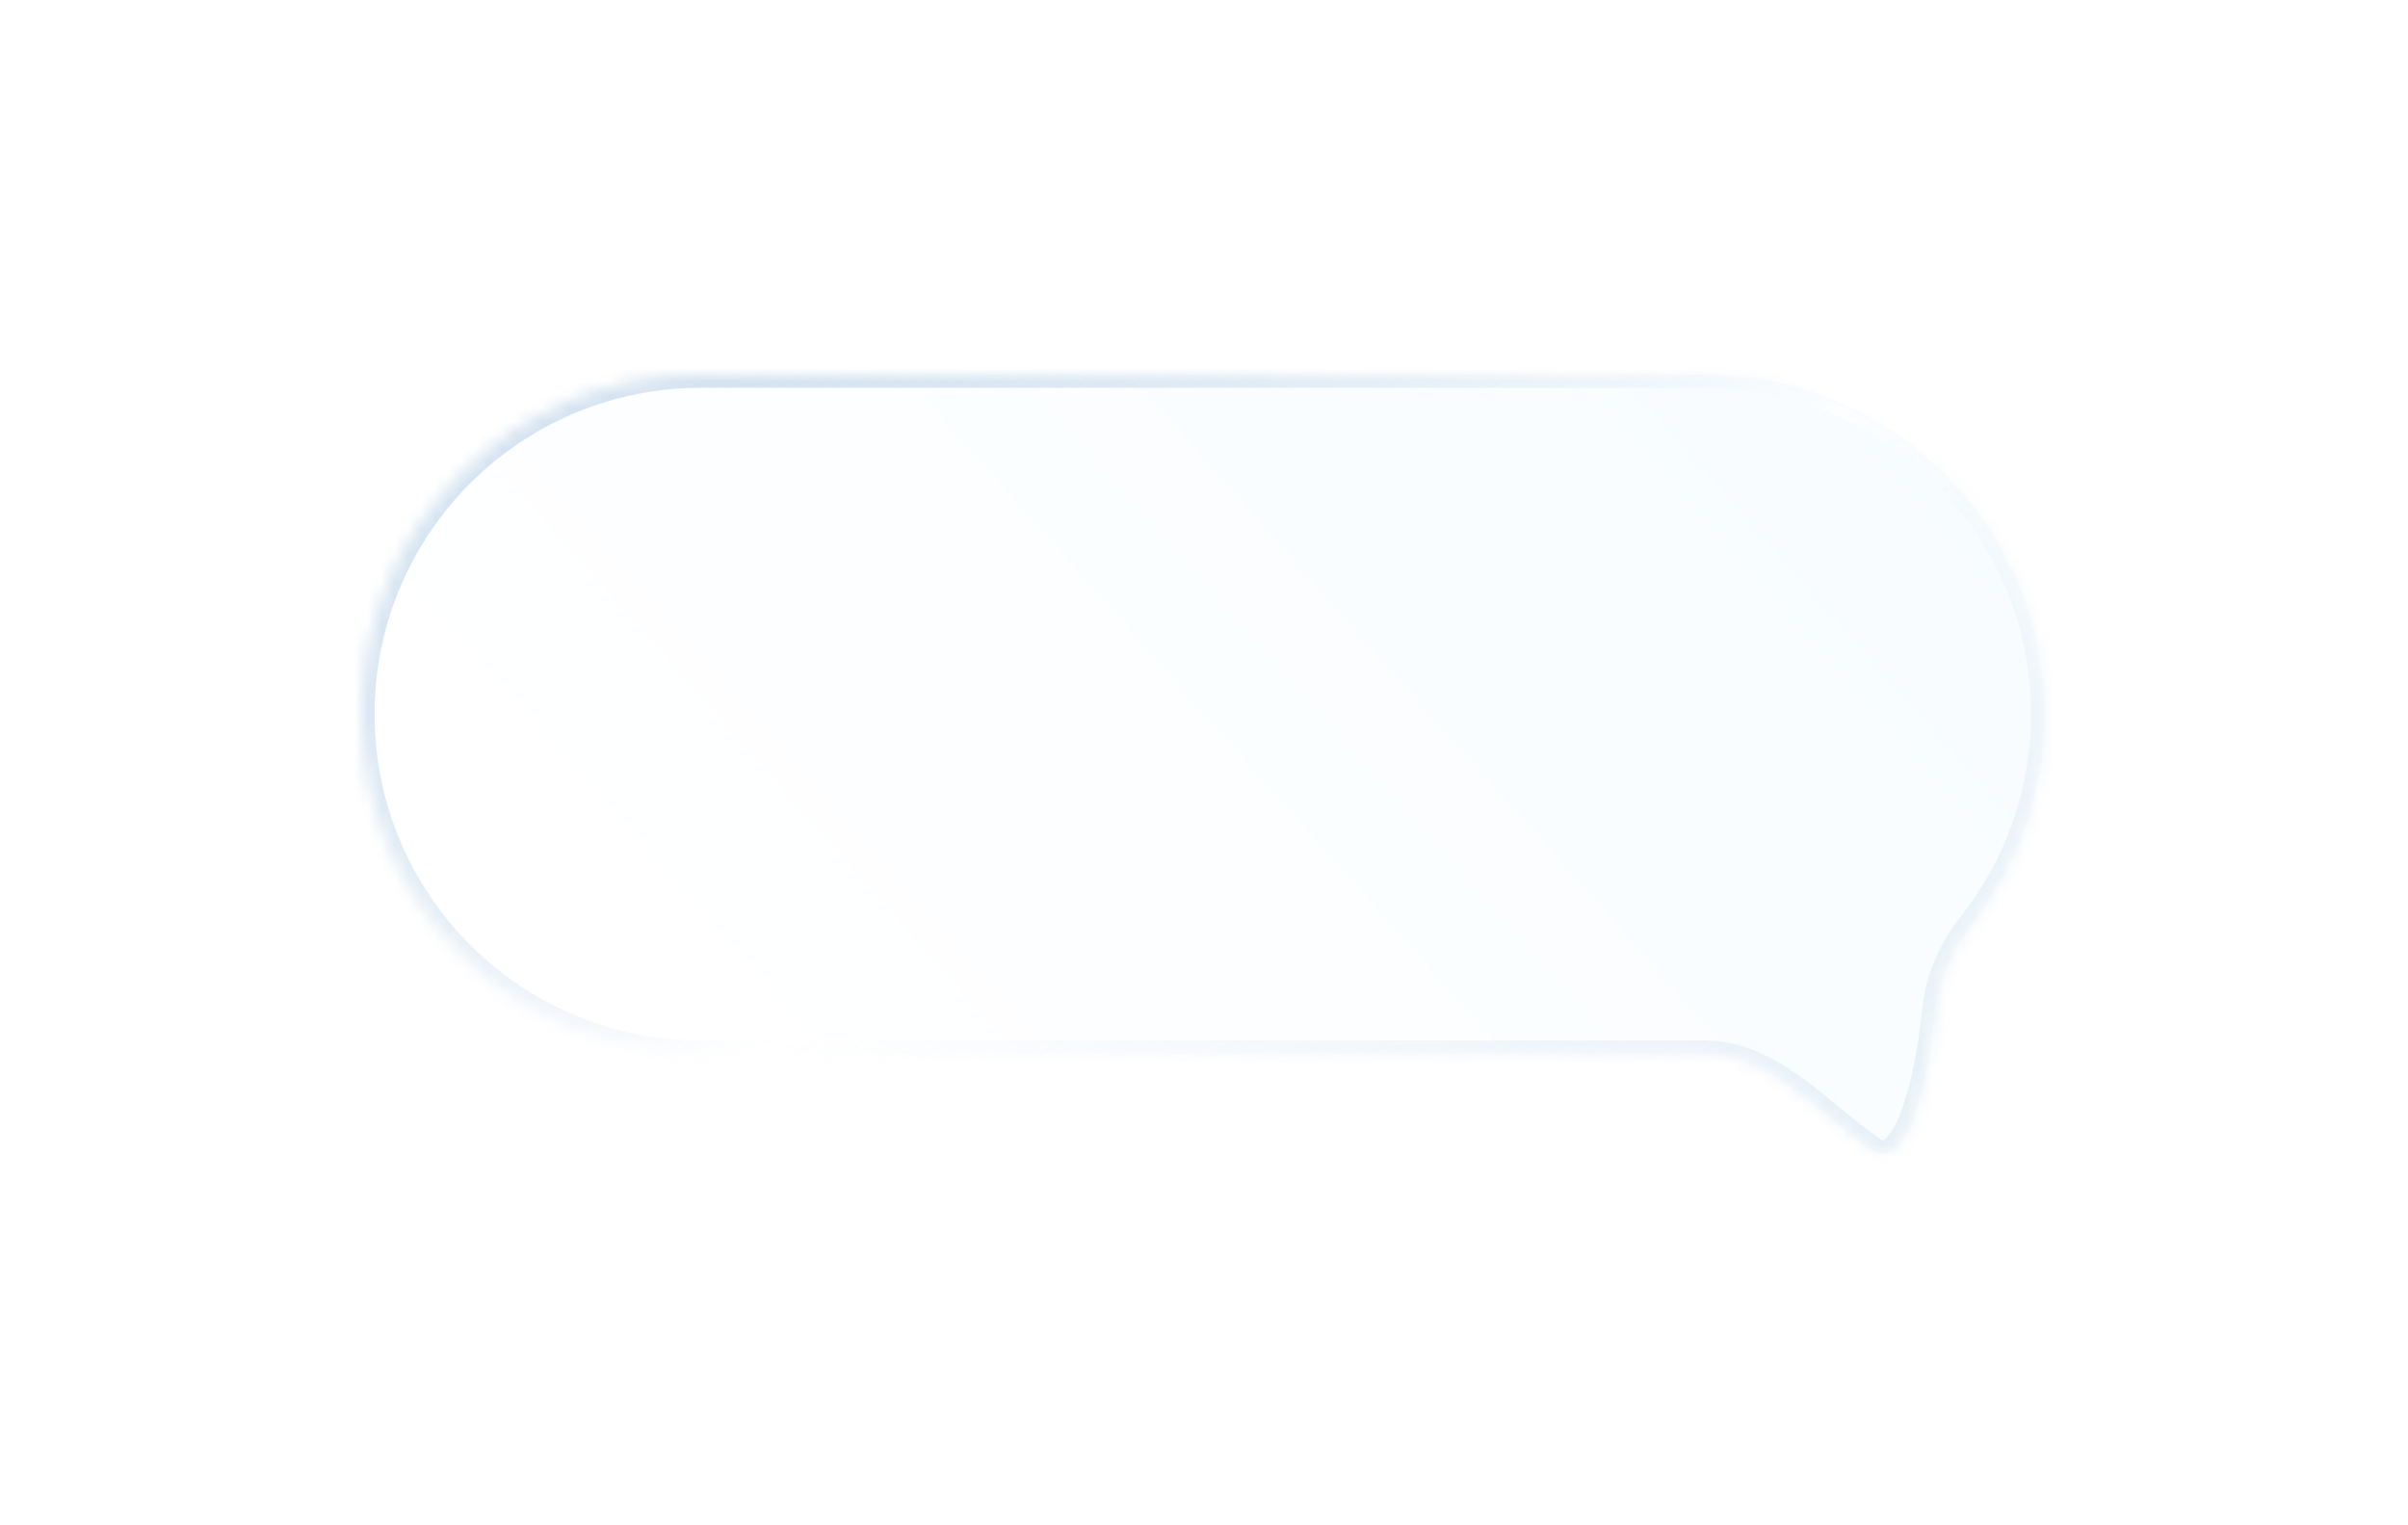 <?xml version="1.0" encoding="UTF-8"?> <svg xmlns="http://www.w3.org/2000/svg" width="180" height="114" viewBox="0 0 180 114" fill="none"> <g filter="url(#filter0_bd_39_1781)"> <mask id="path-1-inside-1_39_1781" fill="white"> <path fill-rule="evenodd" clip-rule="evenodd" d="M127.435 27.984C141.456 27.984 152.821 39.35 152.821 53.37C152.821 59.292 150.794 64.74 147.394 69.059C145.972 70.866 144.957 72.992 144.718 75.28C144.045 81.719 142.512 86.217 140.728 86.217C140.486 86.217 140.248 86.134 140.017 85.974C135.954 83.173 132.37 78.756 127.435 78.756V78.756H52.386C38.366 78.756 27 67.39 27 53.37C27 39.35 38.366 27.984 52.386 27.984H127.435Z"></path> </mask> <path fill-rule="evenodd" clip-rule="evenodd" d="M127.435 27.984C141.456 27.984 152.821 39.35 152.821 53.37C152.821 59.292 150.794 64.74 147.394 69.059C145.972 70.866 144.957 72.992 144.718 75.28C144.045 81.719 142.512 86.217 140.728 86.217C140.486 86.217 140.248 86.134 140.017 85.974C135.954 83.173 132.37 78.756 127.435 78.756V78.756H52.386C38.366 78.756 27 67.39 27 53.37C27 39.35 38.366 27.984 52.386 27.984H127.435Z" fill="url(#paint0_linear_39_1781)"></path> <path d="M151.821 53.37C151.821 39.902 140.903 28.984 127.435 28.984V26.984C142.008 26.984 153.821 38.797 153.821 53.37H151.821ZM146.609 68.44C149.874 64.292 151.821 59.06 151.821 53.37H153.821C153.821 59.524 151.713 65.189 148.18 69.677L146.609 68.44ZM145.712 75.383C145.372 78.644 144.809 81.466 144.081 83.5C143.719 84.511 143.297 85.385 142.8 86.026C142.316 86.65 141.627 87.217 140.728 87.217V85.217C140.731 85.217 140.767 85.219 140.849 85.166C140.938 85.11 141.065 85 141.219 84.801C141.532 84.397 141.869 83.744 142.198 82.826C142.851 81.001 143.391 78.354 143.723 75.176L145.712 75.383ZM140.728 87.217C140.245 87.217 139.813 87.048 139.449 86.797L140.585 85.151C140.684 85.219 140.727 85.217 140.728 85.217V87.217ZM52.386 77.756H127.435V79.756H52.386V77.756ZM28 53.37C28 66.838 38.918 77.756 52.386 77.756V79.756C37.813 79.756 26 67.943 26 53.37H28ZM52.386 28.984C38.918 28.984 28 39.902 28 53.37H26C26 38.797 37.813 26.984 52.386 26.984V28.984ZM127.435 28.984H52.386V26.984H127.435V28.984ZM139.449 86.797C138.394 86.07 137.378 85.243 136.397 84.437C135.404 83.623 134.448 82.831 133.469 82.126C131.51 80.716 129.59 79.756 127.435 79.756V77.756C130.215 77.756 132.555 79.004 134.637 80.503C135.679 81.253 136.689 82.09 137.665 82.891C138.652 83.701 139.608 84.478 140.585 85.151L139.449 86.797ZM148.18 69.677C146.847 71.371 145.927 73.325 145.712 75.383L143.723 75.176C143.986 72.66 145.098 70.36 146.609 68.44L148.18 69.677Z" fill="url(#paint1_linear_39_1781)" fill-opacity="0.7" mask="url(#path-1-inside-1_39_1781)"></path> </g> <defs> <filter id="filter0_bd_39_1781" x="0" y="0.984" width="179.821" height="112.233" filterUnits="userSpaceOnUse" color-interpolation-filters="sRGB"> <feFlood flood-opacity="0" result="BackgroundImageFix"></feFlood> <feGaussianBlur in="BackgroundImageFix" stdDeviation="1.5"></feGaussianBlur> <feComposite in2="SourceAlpha" operator="in" result="effect1_backgroundBlur_39_1781"></feComposite> <feColorMatrix in="SourceAlpha" type="matrix" values="0 0 0 0 0 0 0 0 0 0 0 0 0 0 0 0 0 0 127 0" result="hardAlpha"></feColorMatrix> <feOffset></feOffset> <feGaussianBlur stdDeviation="13.5"></feGaussianBlur> <feComposite in2="hardAlpha" operator="out"></feComposite> <feColorMatrix type="matrix" values="0 0 0 0 0 0 0 0 0 0 0 0 0 0 0 0 0 0 0.07 0"></feColorMatrix> <feBlend mode="normal" in2="effect1_backgroundBlur_39_1781" result="effect2_dropShadow_39_1781"></feBlend> <feBlend mode="normal" in="SourceGraphic" in2="effect2_dropShadow_39_1781" result="shape"></feBlend> </filter> <linearGradient id="paint0_linear_39_1781" x1="152.821" y1="38.404" x2="73.25" y2="108.957" gradientUnits="userSpaceOnUse"> <stop stop-color="#F7FCFF"></stop> <stop offset="0.951" stop-color="white"></stop> </linearGradient> <linearGradient id="paint1_linear_39_1781" x1="37.045" y1="-3.117" x2="117.53" y2="132.572" gradientUnits="userSpaceOnUse"> <stop offset="0.167" stop-color="#91B6D9" stop-opacity="0.54"></stop> <stop offset="0.51" stop-color="white"></stop> <stop offset="0.833" stop-color="#D0E0EE" stop-opacity="0.66"></stop> </linearGradient> </defs> </svg> 